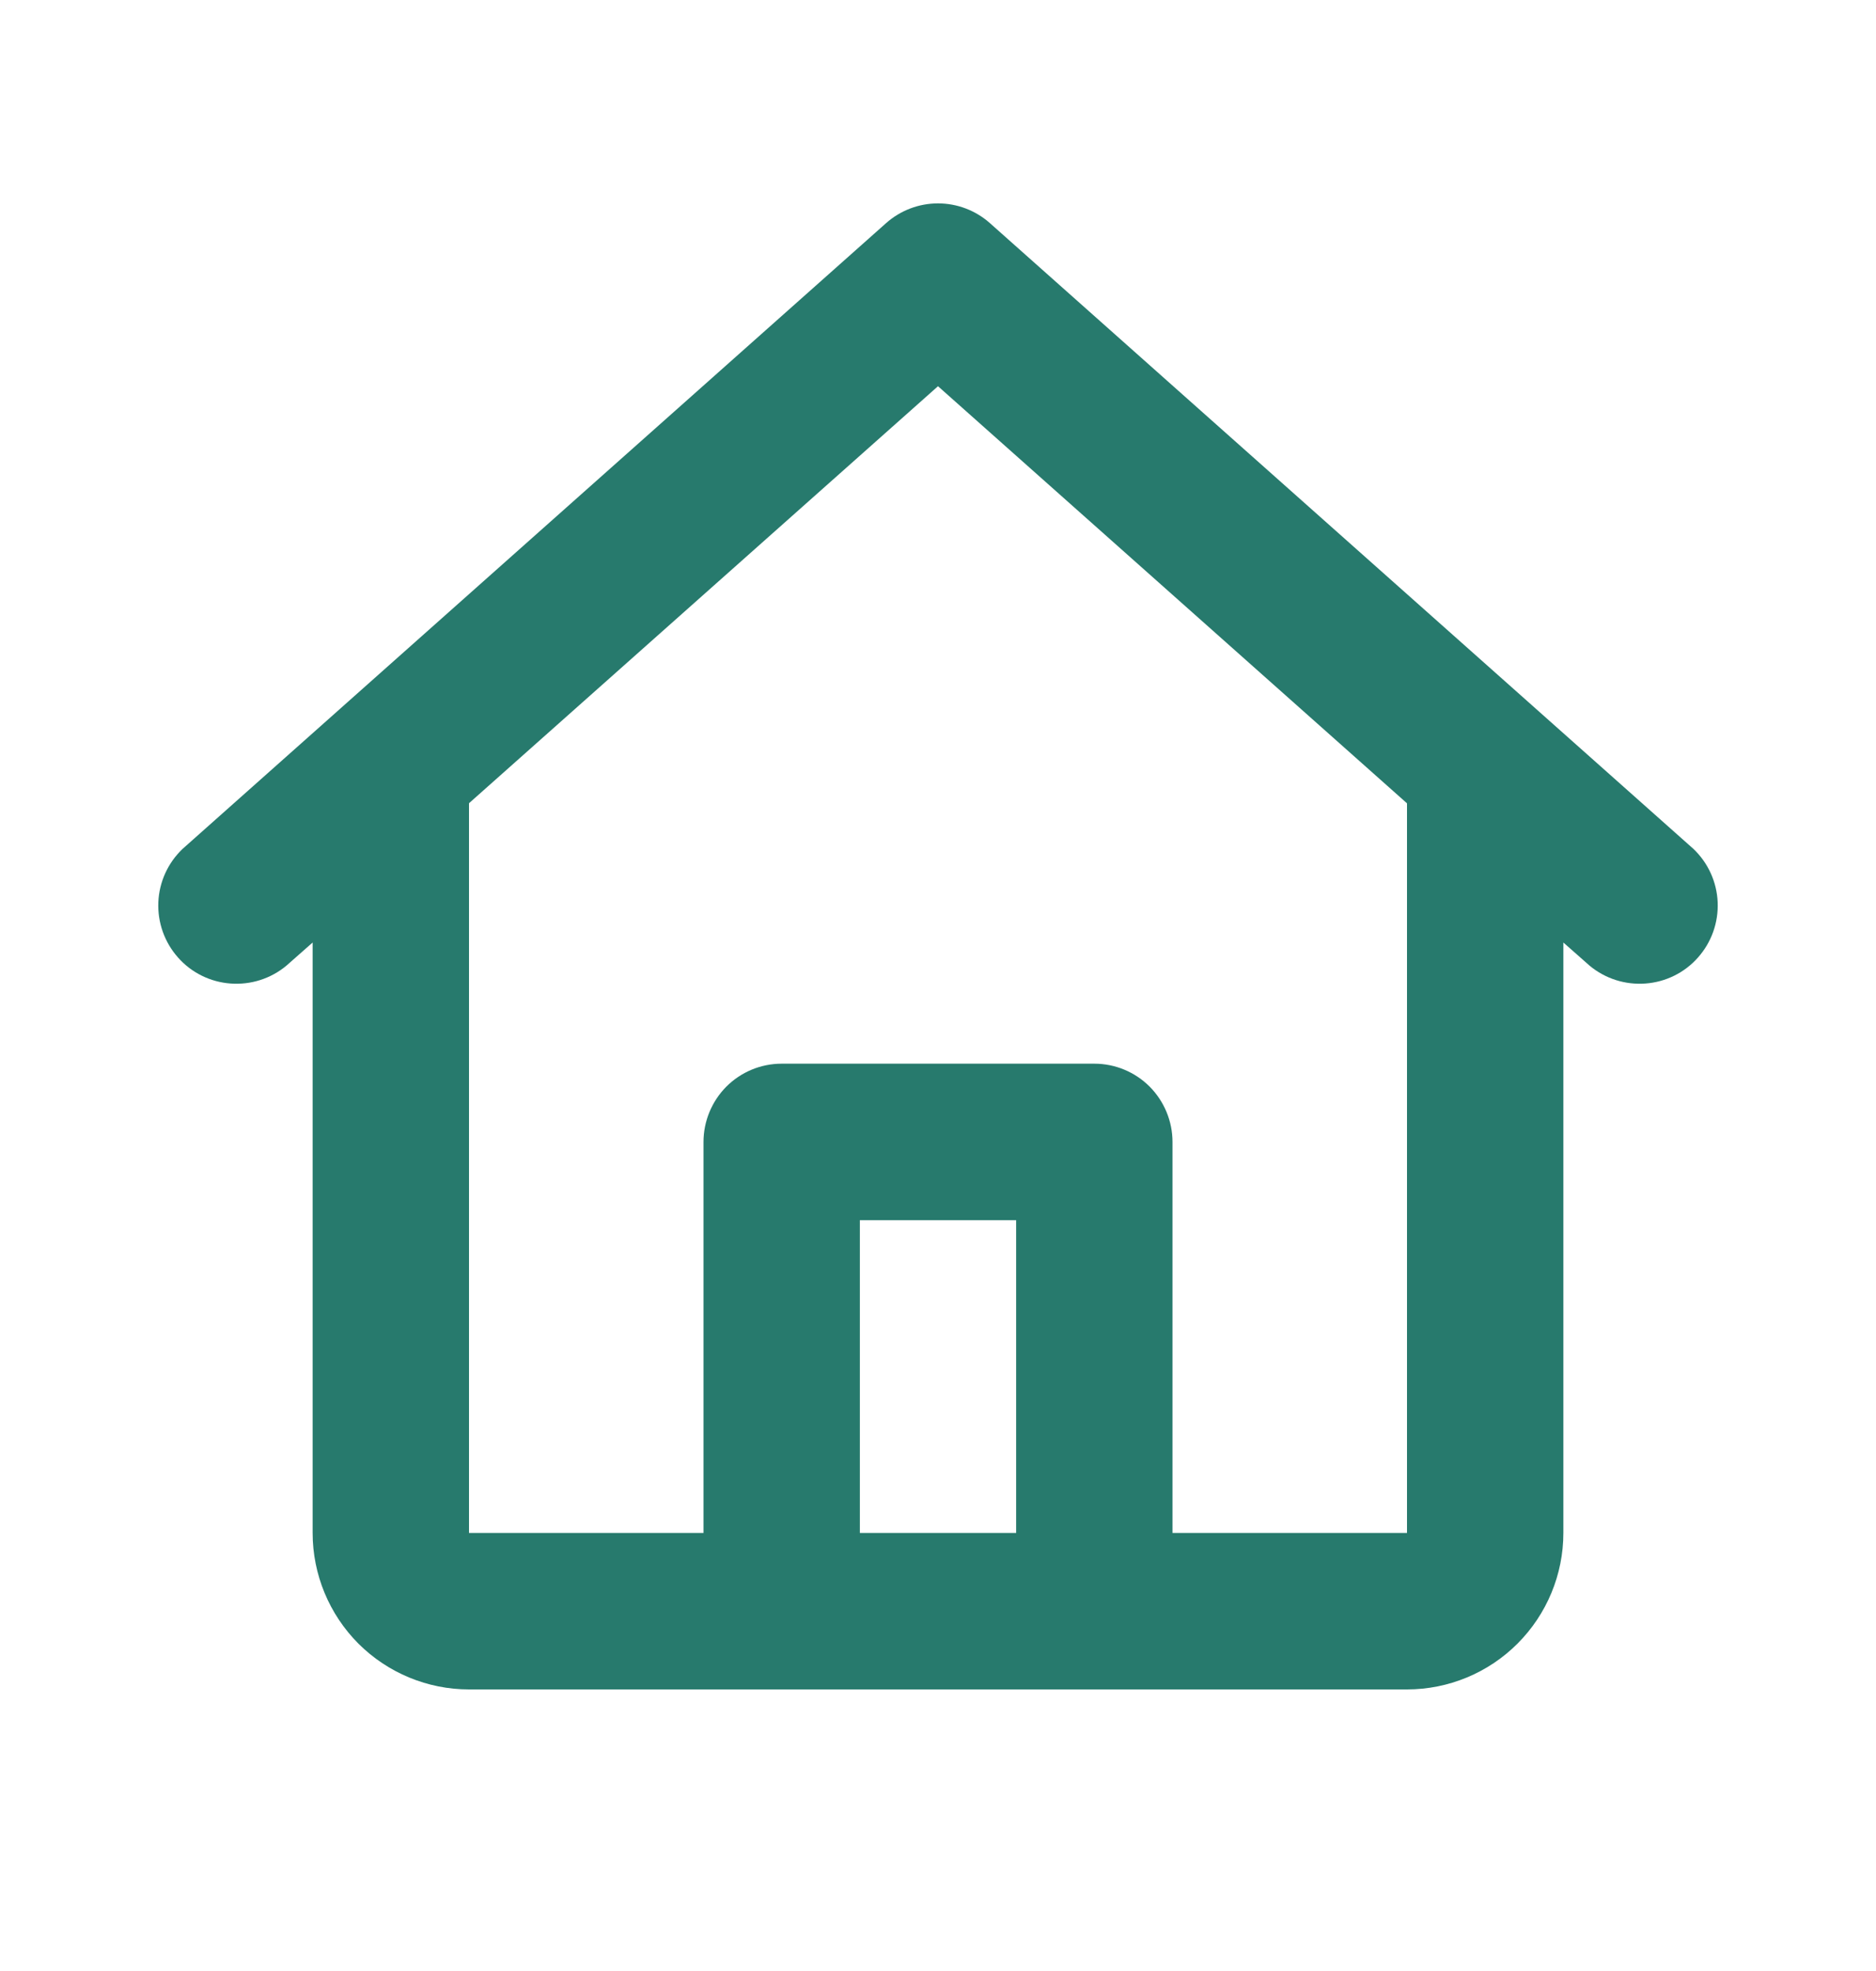 <svg width="20" height="21" viewBox="0 0 20 21" fill="none" xmlns="http://www.w3.org/2000/svg">
    <path d="M9.447 2.377C9.599 2.242 9.796 2.167 10 2.167C10.204 2.167 10.401 2.242 10.553 2.377L18.053 9.044C18.21 9.193 18.303 9.397 18.312 9.613C18.321 9.829 18.246 10.04 18.102 10.202C17.959 10.364 17.758 10.463 17.542 10.479C17.326 10.495 17.113 10.427 16.947 10.289L16.667 10.042V16.333C16.667 16.775 16.491 17.199 16.178 17.512C15.866 17.824 15.442 18 15 18H5C4.558 18 4.134 17.824 3.821 17.512C3.509 17.199 3.333 16.775 3.333 16.333V10.042L3.053 10.289C2.887 10.427 2.674 10.495 2.458 10.479C2.242 10.463 2.041 10.364 1.898 10.202C1.754 10.04 1.679 9.829 1.688 9.613C1.697 9.397 1.79 9.193 1.947 9.044L9.447 2.377ZM5 8.558V16.333H7.5V12.167C7.5 11.946 7.588 11.734 7.744 11.577C7.9 11.421 8.112 11.333 8.333 11.333H11.667C11.888 11.333 12.1 11.421 12.256 11.577C12.412 11.734 12.5 11.946 12.5 12.167V16.333H15V8.559L10 4.115L5 8.558ZM10.833 16.333V13H9.167V16.333H10.833Z" fill="#277A6D"/>
</svg>

